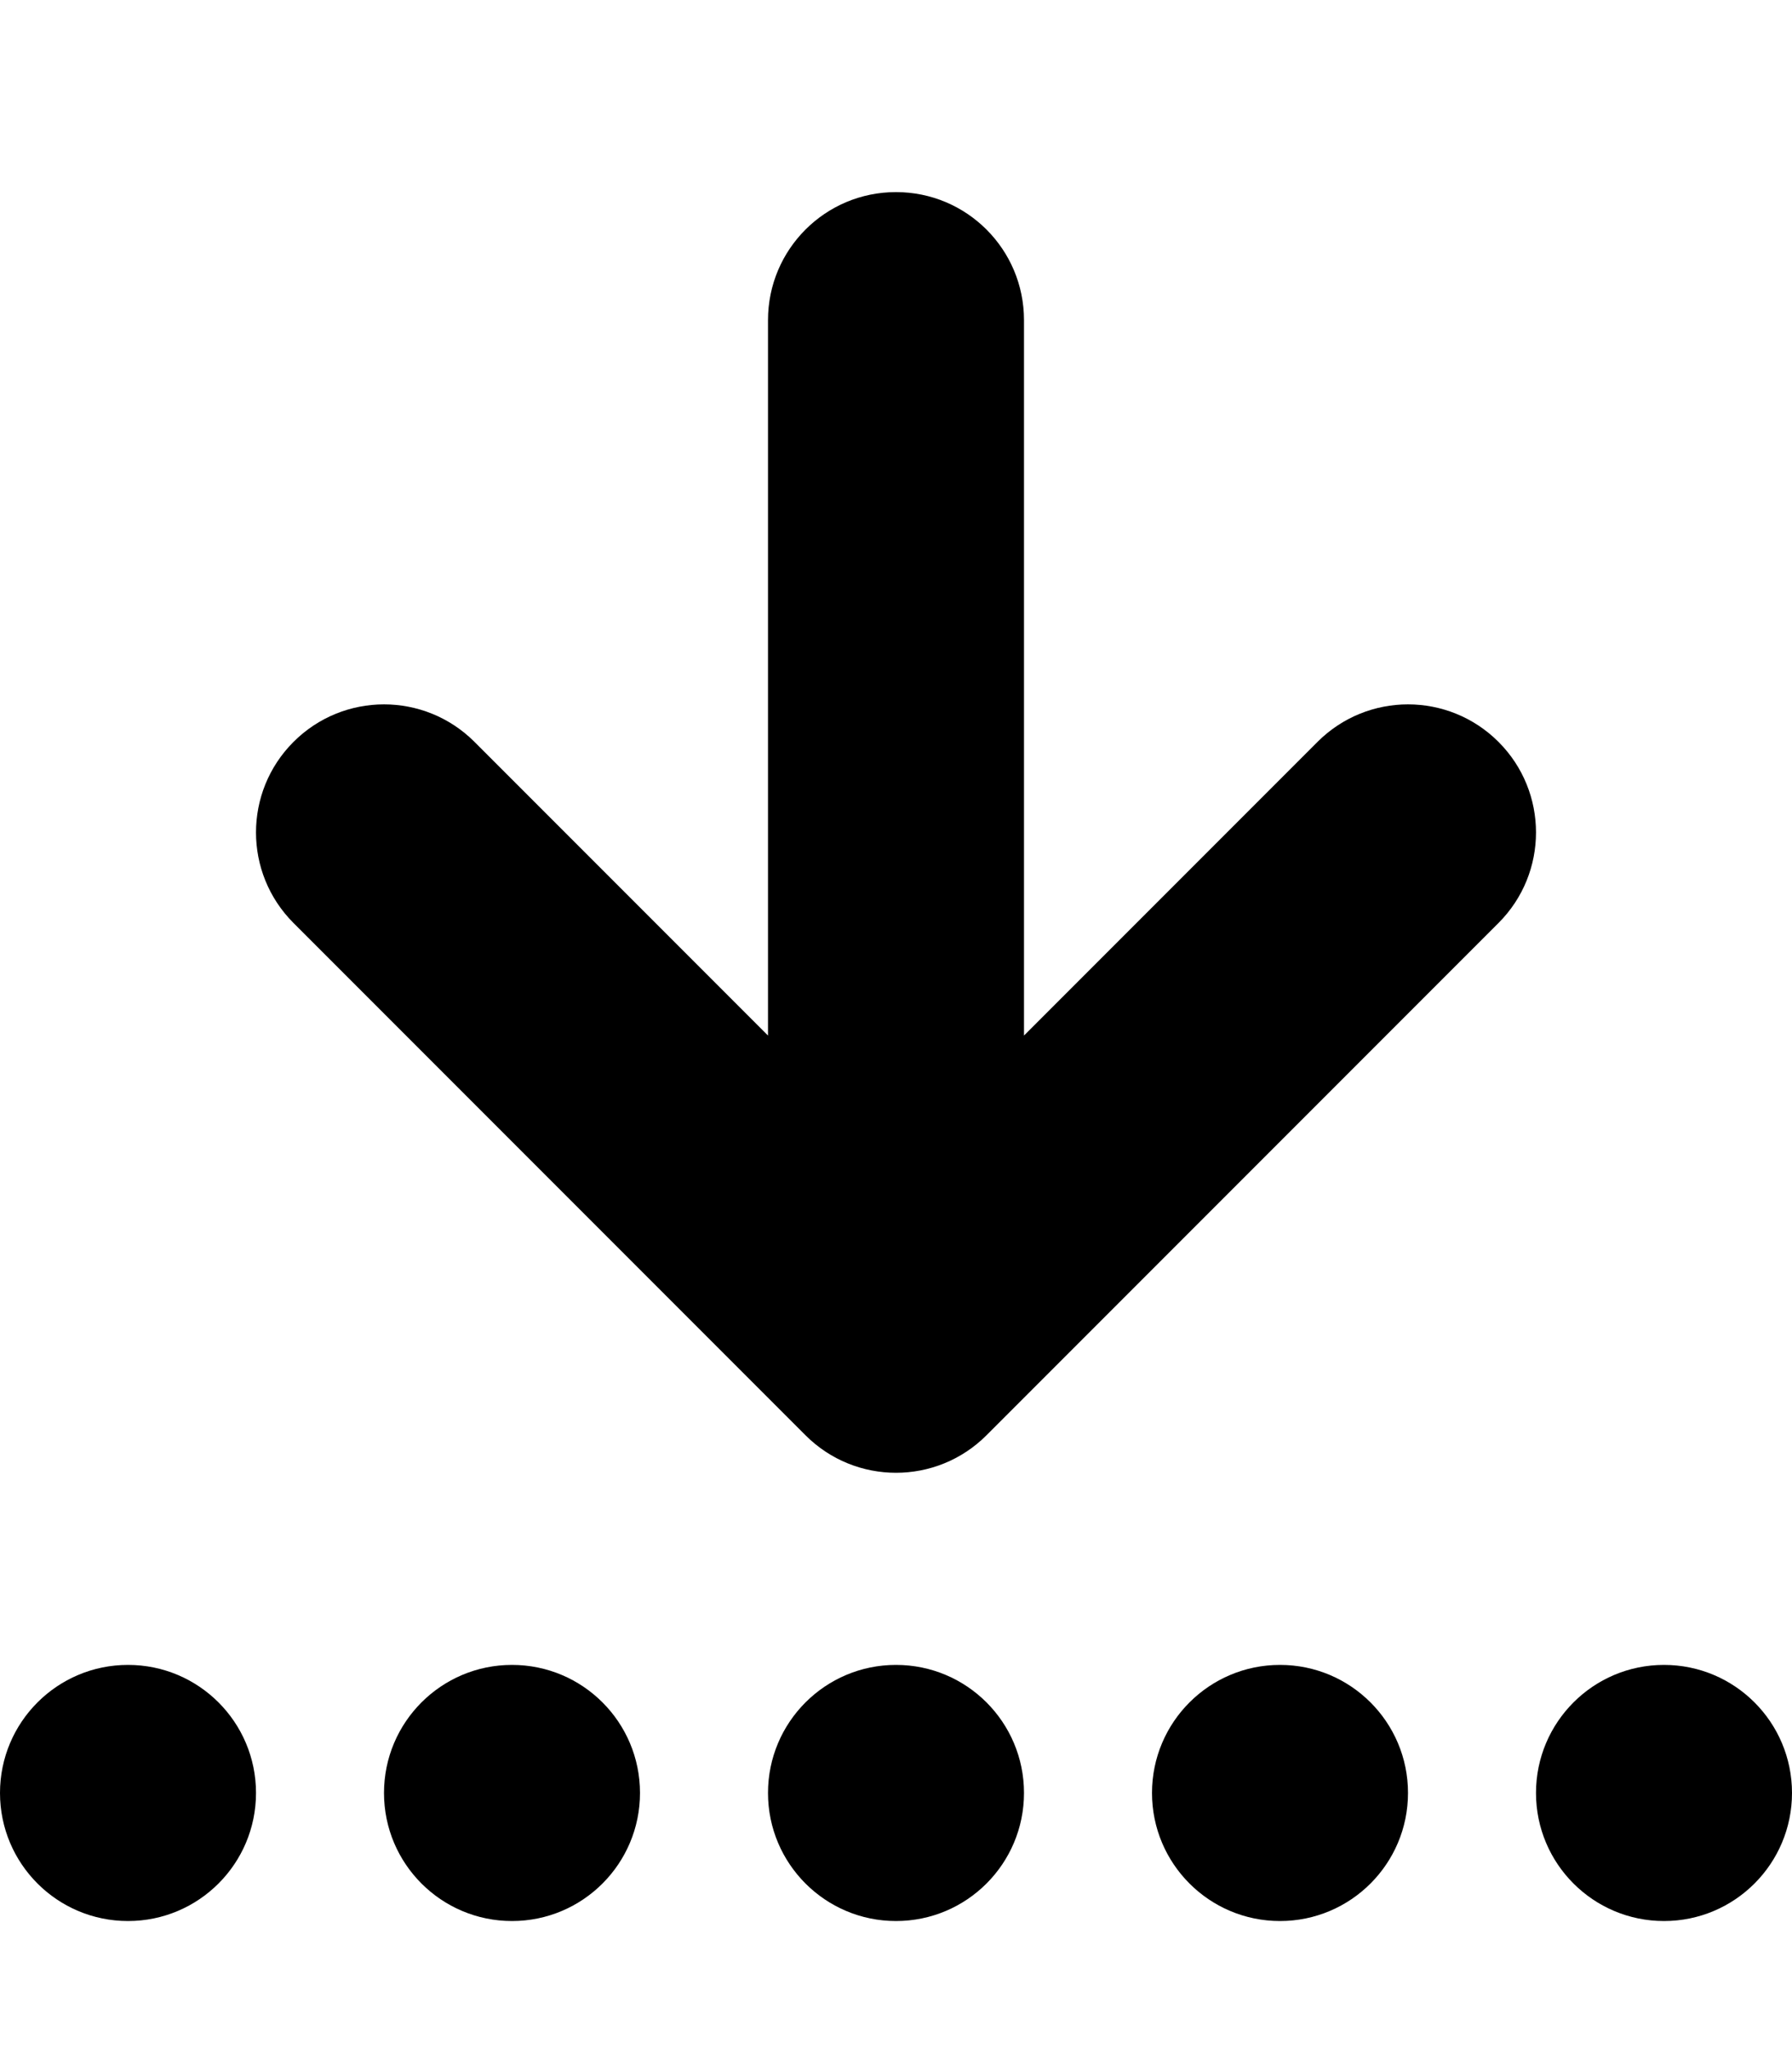 <svg xmlns="http://www.w3.org/2000/svg" viewBox="0 0 448 512"><!-- Font Awesome Pro 6.0.0-alpha2 by @fontawesome - https://fontawesome.com License - https://fontawesome.com/license (Commercial License) --><path d="M128 416C110.326 416 96 430.328 96 448S110.326 480 128 480S160 465.672 160 448S145.674 416 128 416ZM224 416C206.326 416 192 430.328 192 448S206.326 480 224 480S256 465.672 256 448S241.674 416 224 416ZM32 416C14.326 416 0 430.328 0 448S14.326 480 32 480S64 465.672 64 448S49.674 416 32 416ZM73.375 230.624L201.375 358.624C213.875 371.124 234.125 371.124 246.625 358.624L374.625 230.624C387.125 218.124 387.125 197.874 374.625 185.374S341.875 172.874 329.375 185.374L256 258.749V79.999C256 62.312 241.688 47.999 224 47.999S192 62.312 192 79.999V258.749L118.625 185.374C112.375 179.124 104.188 175.999 96 175.999S79.625 179.124 73.375 185.374C60.875 197.874 60.875 218.124 73.375 230.624ZM320 416C302.326 416 288 430.328 288 448S302.326 480 320 480S352 465.672 352 448S337.674 416 320 416ZM416 416C398.326 416 384 430.328 384 448S398.326 480 416 480S448 465.672 448 448S433.674 416 416 416Z"/></svg>